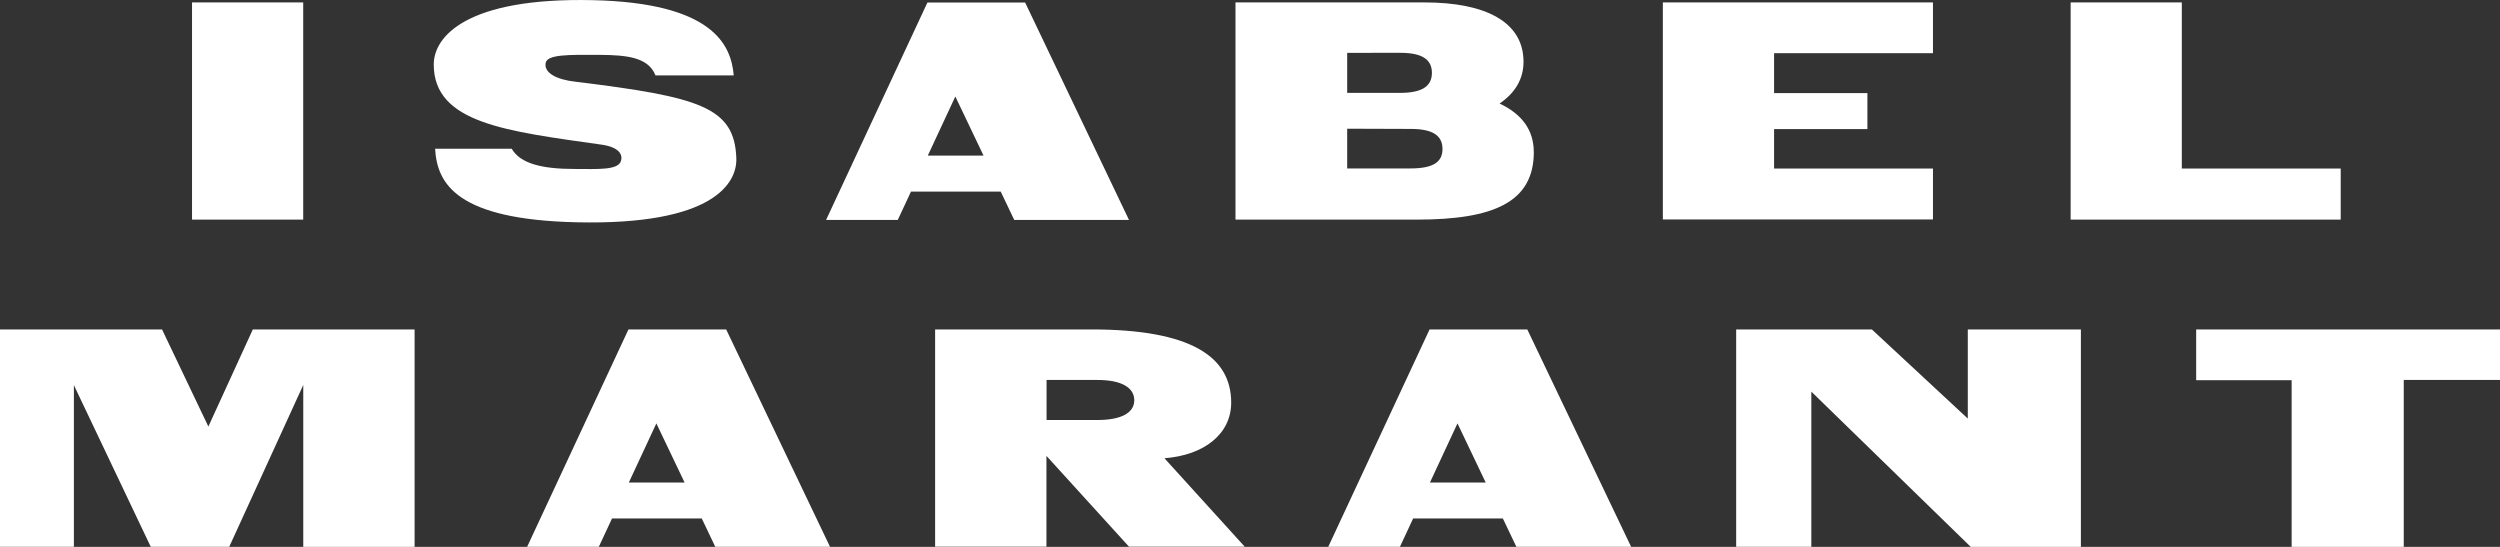 <svg width="128" height="28" viewBox="0 0 128 28" fill="none" xmlns="http://www.w3.org/2000/svg">
<rect x="0" y="0" width="128" height="28" fill="#333333" stroke="none"/>
<g clip-path="url(#clip0_2976_4232)">
<path d="M100.751 21.431L95.839 16.867H88.892V27.997H92.74V20.051L100.899 27.997V28H106.542V16.867H100.751V21.431Z" fill="white"/>
<path d="M10.668 21.839L8.296 16.867H0V27.997H3.783V19.719L7.719 27.997H11.736L15.527 19.711V27.997V28H21.227V16.867H12.945L10.668 21.839Z" fill="white"/>
<path d="M112.444 16.87V19.465H117.332V28H117.334H123.072V19.454H128V16.87H112.444Z" fill="white"/>
<path d="M63.037 20.616C63.037 18.236 60.933 16.867 55.881 16.867H47.878V27.989H53.578V23.341L57.804 27.989H63.729L59.619 23.462C61.675 23.306 63.037 22.201 63.037 20.616ZM56.192 21.504H53.584V19.454H56.192C57.431 19.454 58.075 19.851 58.075 20.494C58.075 21.137 57.407 21.504 56.192 21.504Z" fill="white"/>
<path d="M32.177 16.867L26.989 27.997H30.659L31.335 26.547H35.931L36.622 27.997H42.497L37.18 16.867H32.177ZM32.196 24.705L33.606 21.677L35.051 24.705H32.196Z" fill="white"/>
<path d="M73.194 16.867L68.006 27.997H71.676L72.352 26.547H76.947L77.639 27.997H83.514L78.197 16.867H73.194ZM73.213 24.705L74.623 21.677L76.068 24.705H73.213Z" fill="white"/>
<path d="M37.7 8.105C37.609 5.485 35.845 4.967 29.464 4.184C28.488 4.076 27.841 3.727 27.938 3.222C28.021 2.784 29.093 2.801 30.702 2.809C32.15 2.817 33.198 2.949 33.56 3.859H37.566C37.437 2.282 36.477 0.143 30.34 0.008C23.887 -0.135 22.208 1.872 22.208 3.3C22.208 6.32 25.954 6.717 30.799 7.406C31.729 7.538 31.895 7.938 31.791 8.251C31.635 8.721 30.595 8.653 29.431 8.651C27.766 8.651 26.648 8.386 26.198 7.614H22.278C22.377 9.423 23.404 11.241 29.523 11.381C36.579 11.543 37.743 9.345 37.7 8.105Z" fill="white"/>
<path d="M15.524 0.124H9.832V11.244H15.524V0.124Z" fill="white"/>
<path d="M119.844 8.629H111.709V0.124H106.017V11.244H119.844V8.629Z" fill="white"/>
<path d="M98.968 8.629H90.833V6.609H95.611V4.767H90.833V2.723H98.968V0.124H85.138V11.236H98.968V8.629Z" fill="white"/>
<path d="M78.529 7.779C78.529 6.682 77.945 5.85 76.779 5.302C77.588 4.748 78.004 4.03 78.004 3.163C78.004 1.115 76.052 0.124 72.936 0.124H63.257V11.244H72.545C76.46 11.244 78.532 10.361 78.532 7.779H78.529ZM71.695 2.704C72.816 2.704 73.314 3.047 73.314 3.73C73.314 4.413 72.816 4.756 71.674 4.756H68.976V2.706L71.695 2.704ZM68.976 8.624V6.59L72.237 6.601C73.357 6.601 73.856 6.944 73.856 7.627C73.856 8.311 73.357 8.624 72.215 8.624H68.976Z" fill="white"/>
<path d="M51.929 11.26H57.804L52.487 0.13H47.484L42.296 11.26H45.966L46.642 9.81H51.237L51.929 11.26ZM47.503 7.968L48.913 4.94L50.358 7.968H47.503Z" fill="white"/>
</g>
<defs>
<clipPath id="clip0_2976_4232">
<rect width="128" height="28" fill="white"/>
</clipPath>
</defs>
</svg>
